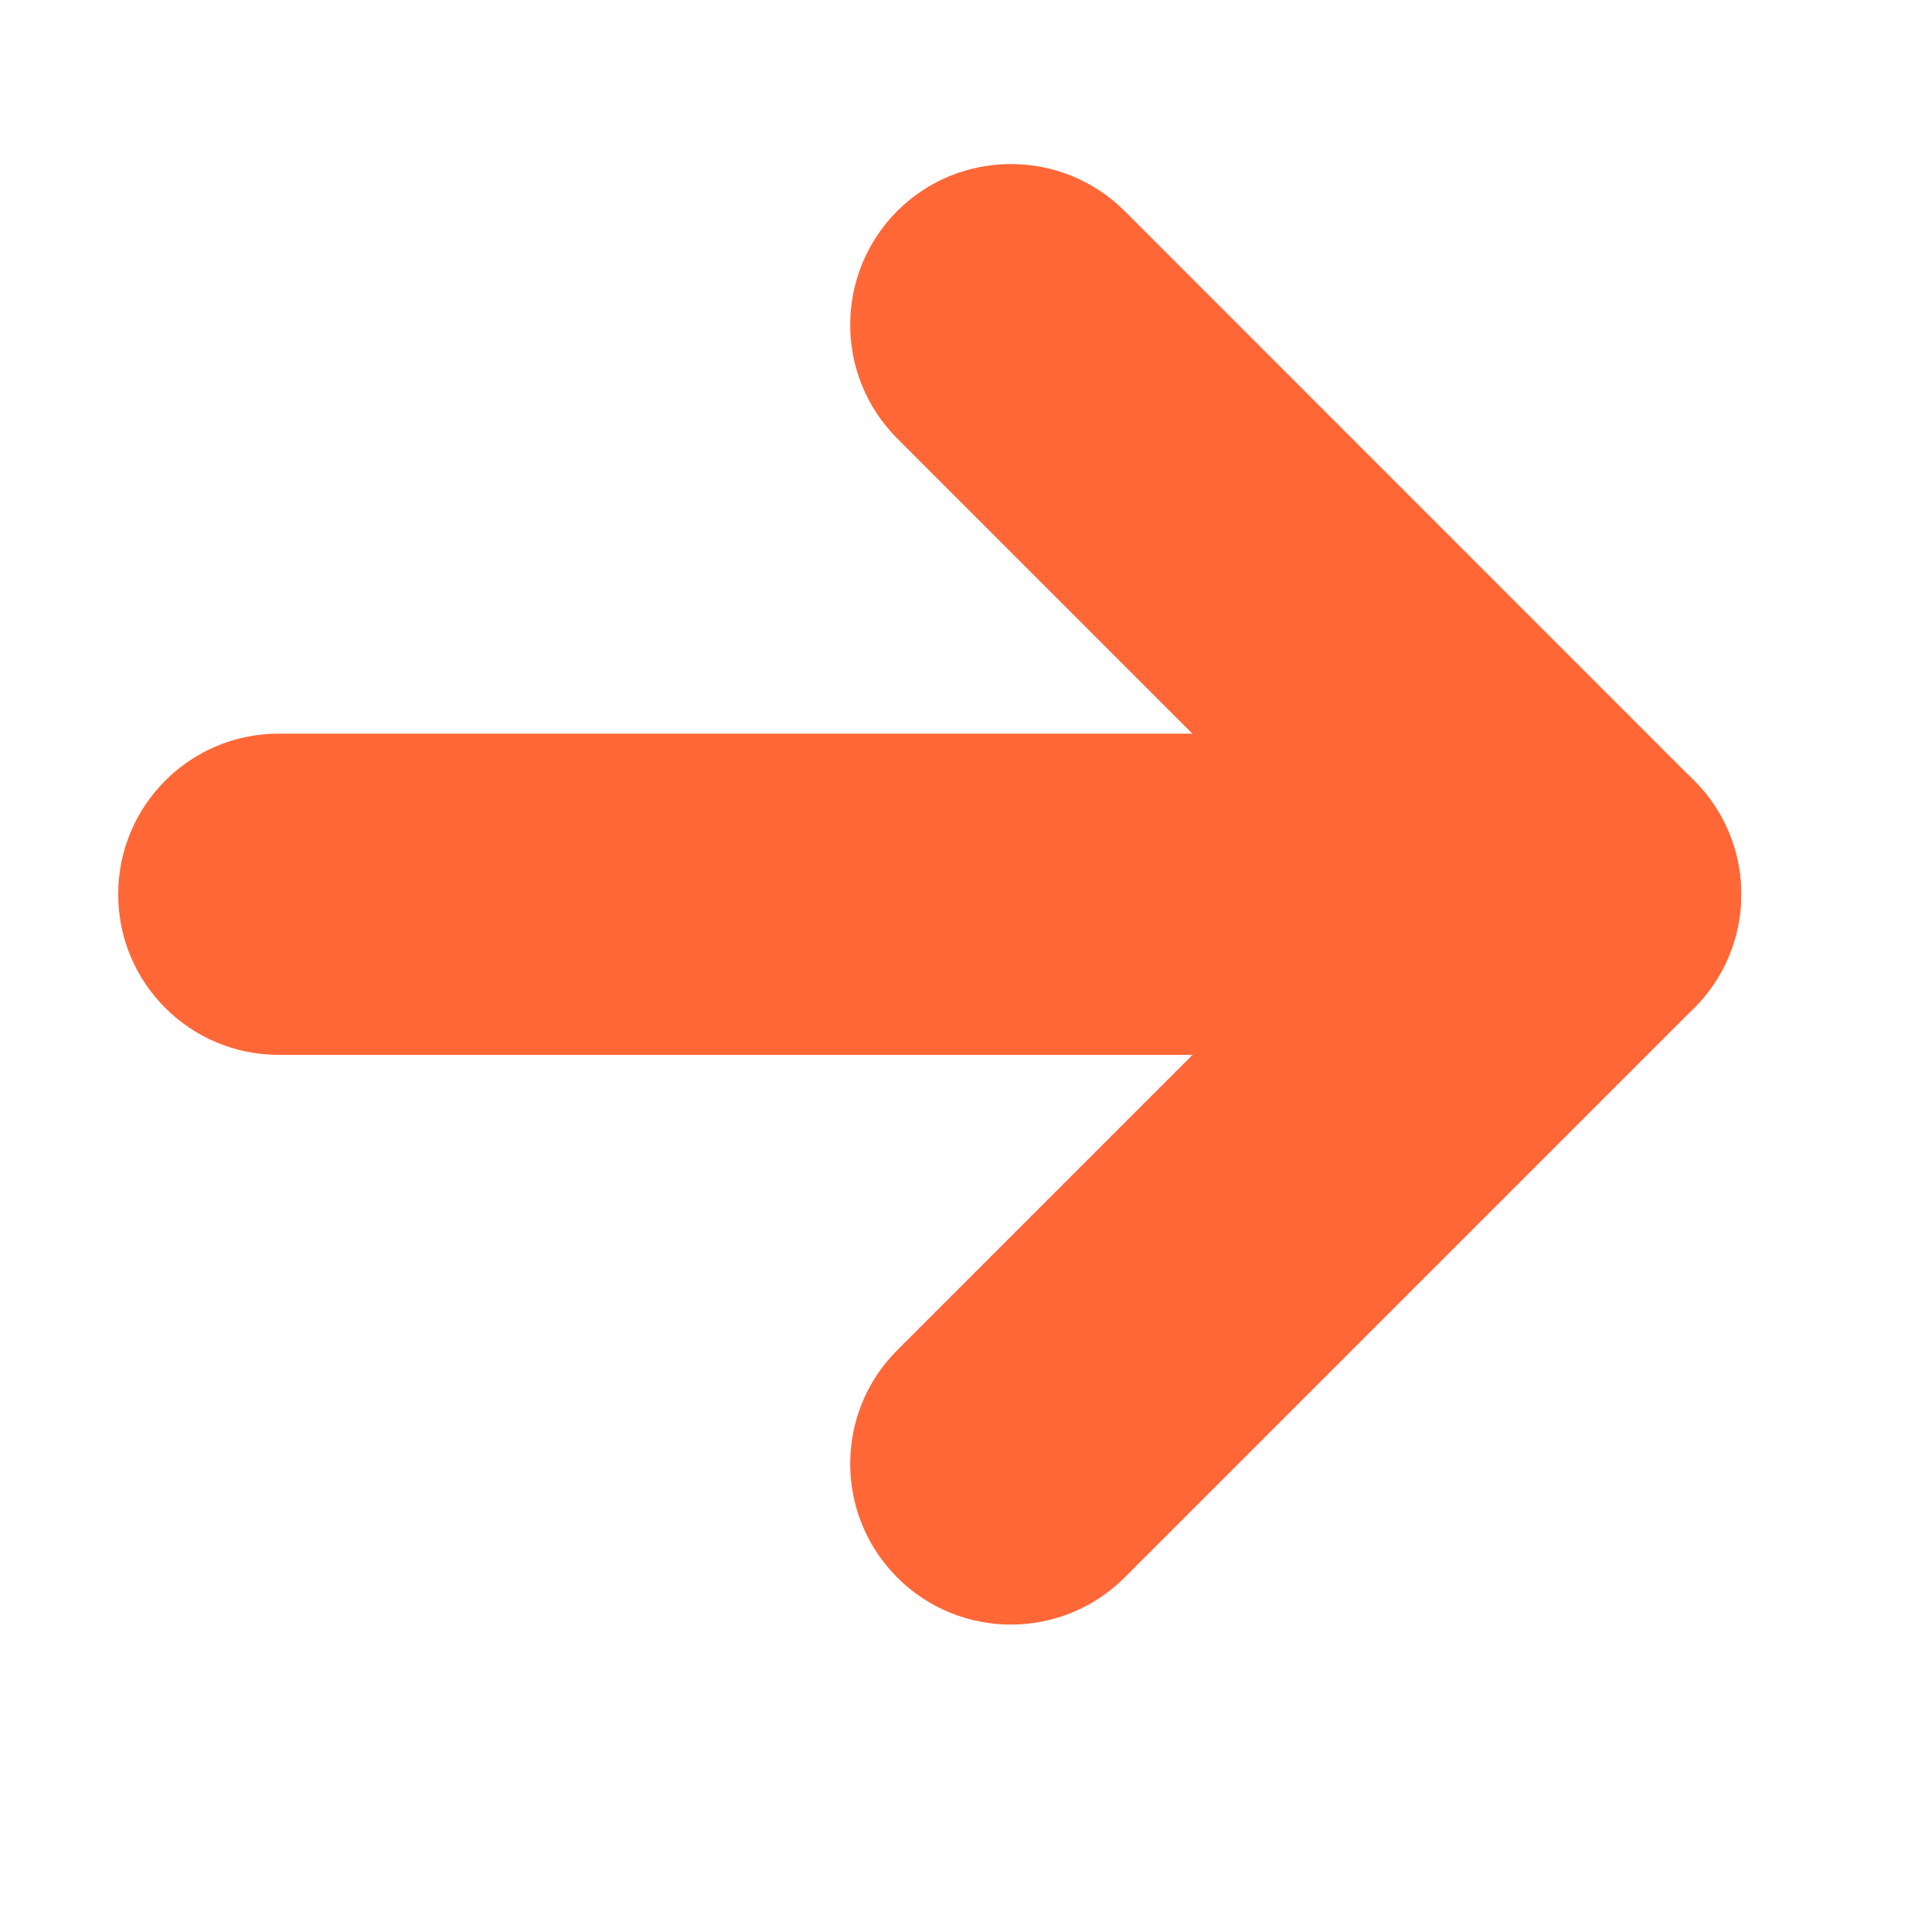 <svg width="11" height="11" viewBox="0 0 11 11" fill="none" xmlns="http://www.w3.org/2000/svg">
<path fill-rule="evenodd" clip-rule="evenodd" d="M5.524 1.617C5.652 1.489 5.86 1.489 5.987 1.617L9.23 4.86C9.358 4.988 9.358 5.196 9.23 5.324L5.987 8.567C5.86 8.695 5.652 8.695 5.524 8.567C5.396 8.439 5.396 8.231 5.524 8.103L8.536 5.092L5.524 2.081C5.396 1.953 5.396 1.745 5.524 1.617Z" fill="#FF6737"/>
<path d="M6.403 8.982C6.045 9.339 5.466 9.339 5.109 8.982C4.752 8.625 4.751 8.045 5.108 7.688L7.704 5.092L5.108 2.496C4.751 2.138 4.752 1.559 5.109 1.201C5.466 0.845 6.045 0.845 6.403 1.201L9.646 4.445C10.003 4.802 10.003 5.381 9.646 5.739L6.403 8.982Z" fill="#FF6737"/>
<path fill-rule="evenodd" clip-rule="evenodd" d="M9.327 5.092C9.327 5.273 9.181 5.42 9 5.42H1.587C1.406 5.42 1.26 5.273 1.26 5.092C1.26 4.911 1.406 4.765 1.587 4.765H9C9.181 4.765 9.327 4.911 9.327 5.092Z" fill="#FF6737"/>
<path d="M9.093 4.181C9.554 4.228 9.914 4.618 9.914 5.092C9.914 5.597 9.505 6.006 8.999 6.006L1.587 6.006C1.082 6.006 0.673 5.597 0.673 5.092C0.673 4.586 1.082 4.177 1.587 4.177L8.999 4.177L9.093 4.181Z" fill="#FF6737"/>
</svg>
